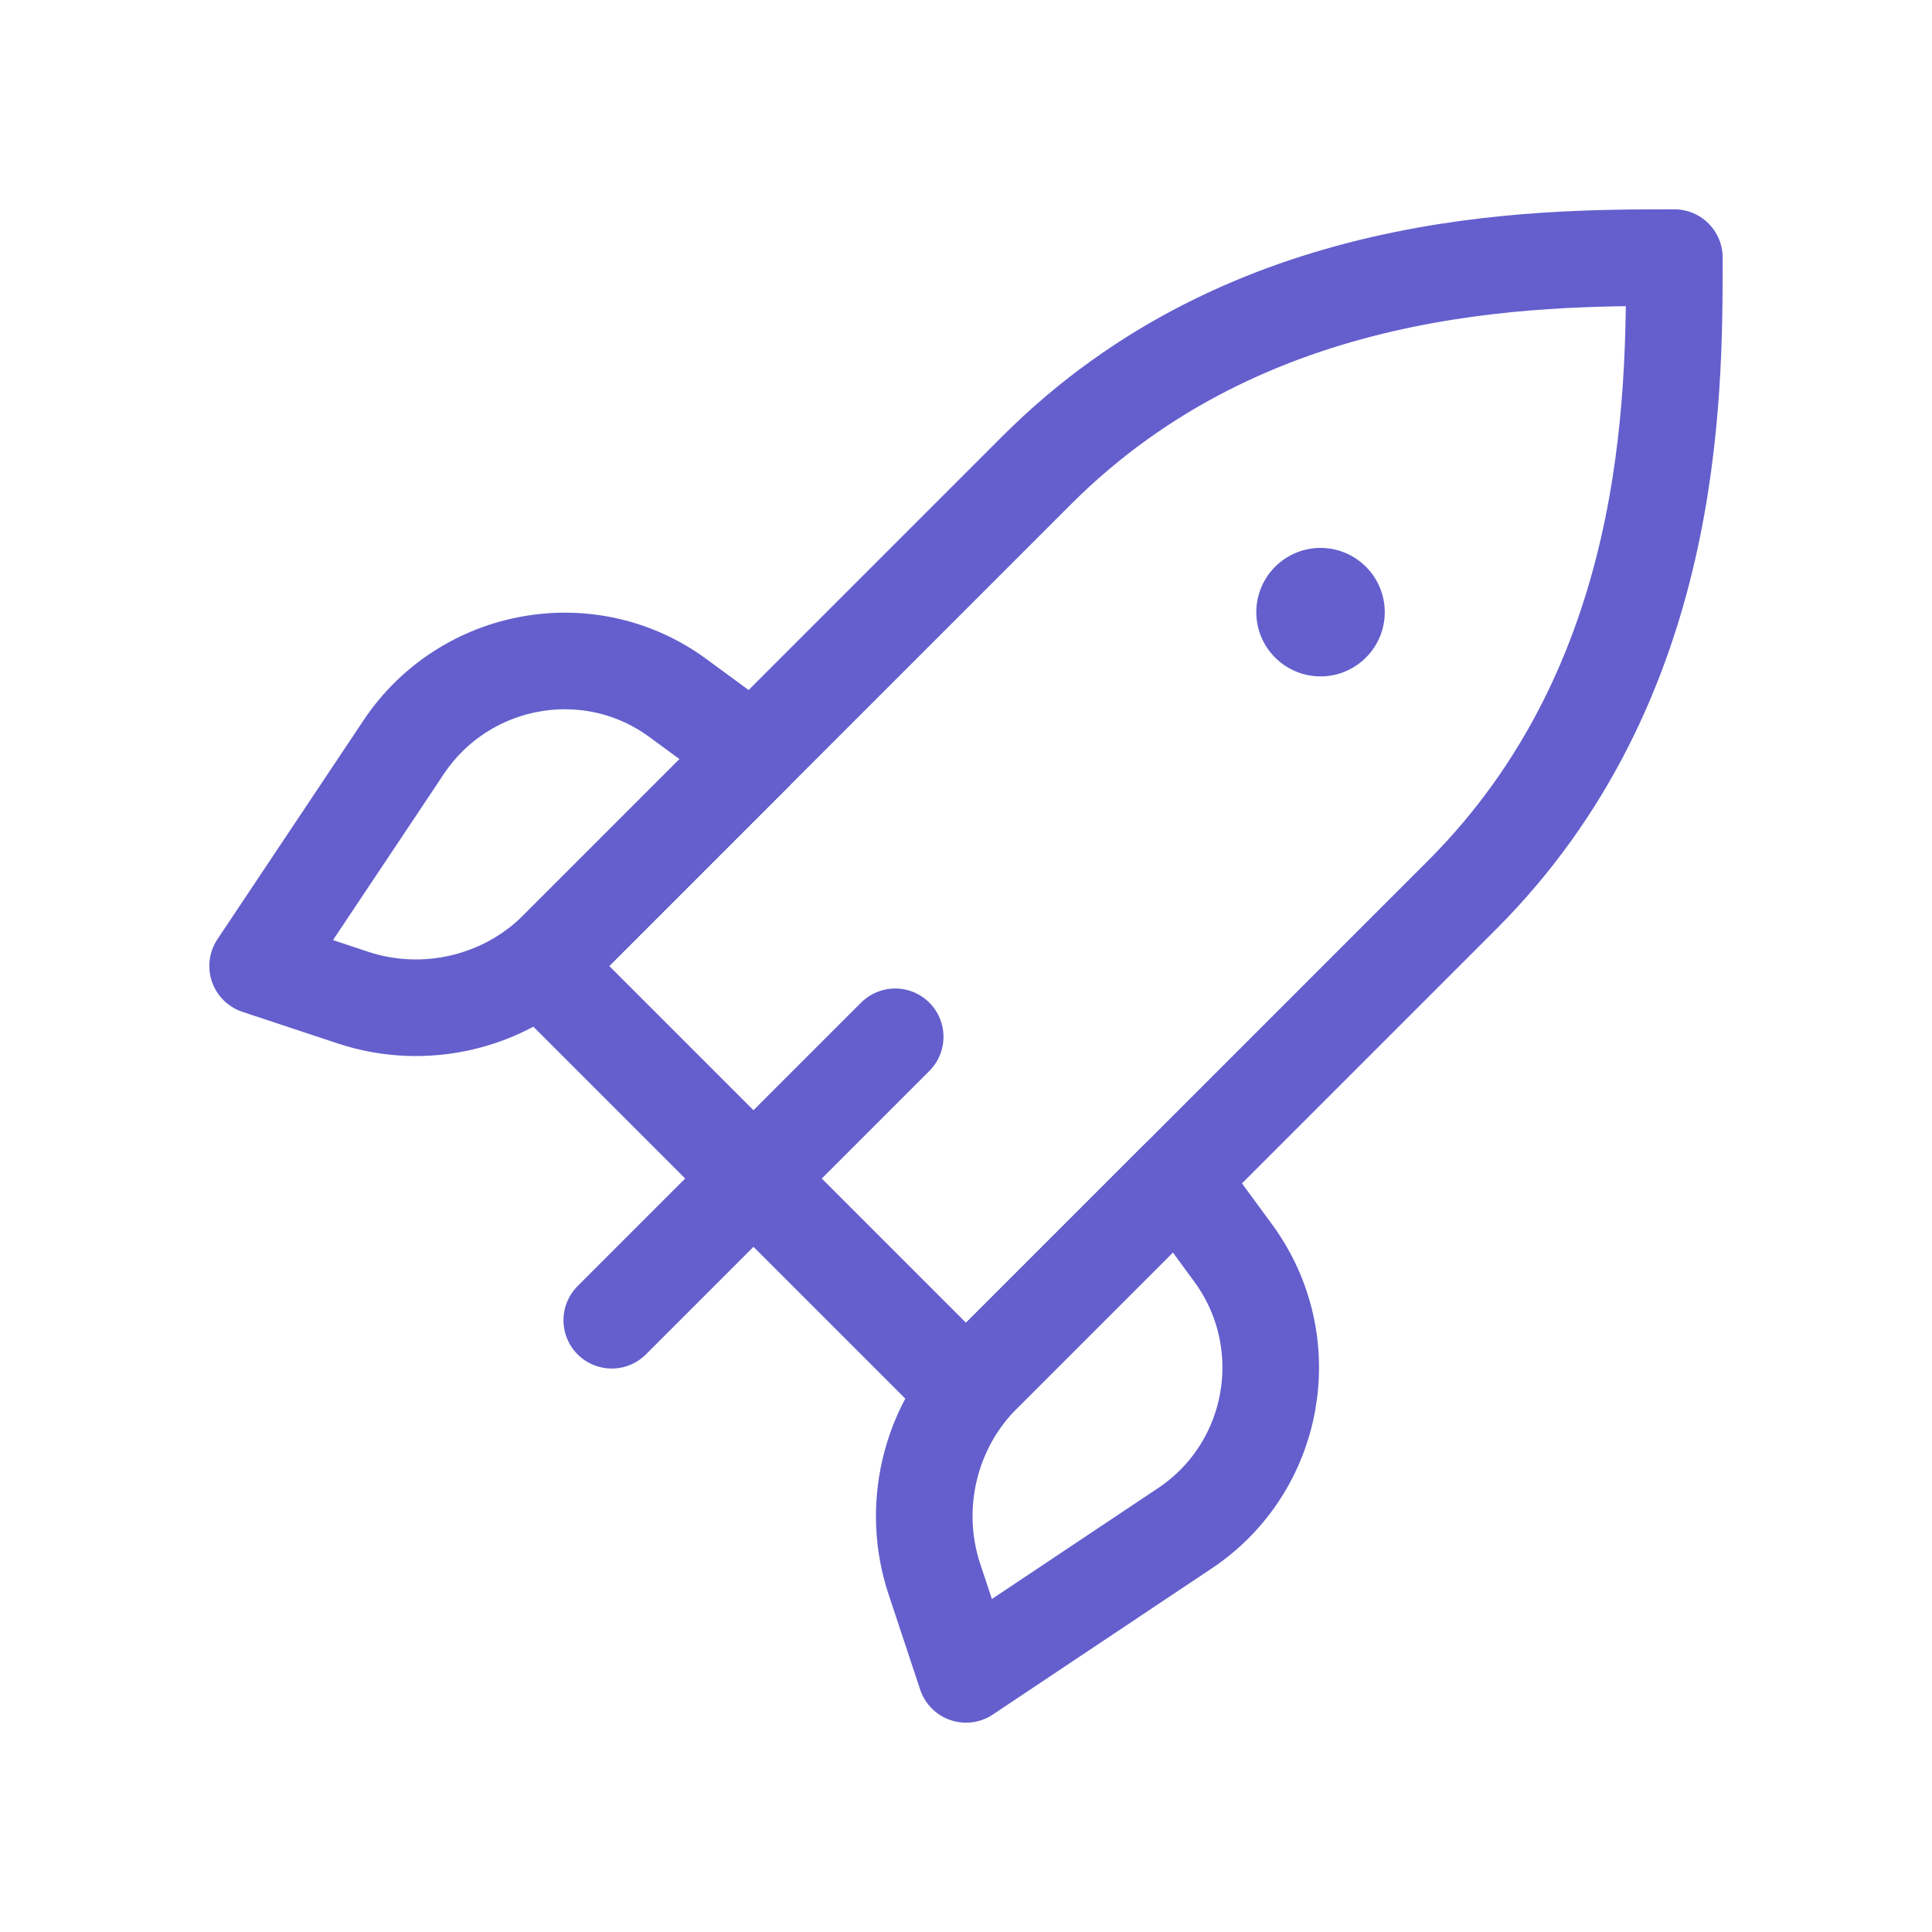 <svg width="20" height="20" viewBox="0 0 20 20" fill="none" xmlns="http://www.w3.org/2000/svg">
<path d="M14.14 6.807C13.88 7.067 13.46 7.067 13.2 6.807C12.94 6.547 12.94 6.127 13.2 5.867C13.46 5.607 13.88 5.607 14.14 5.867C14.4 6.127 14.4 6.547 14.14 6.807Z" fill="#645FCD"/>
<path d="M10 14.4L5.6 10L10.733 4.867C12.933 2.667 15.867 2.667 17.333 2.667C17.333 4.133 17.333 7.067 15.133 9.267L10 14.4Z" stroke="#645FCD" stroke-linecap="round" stroke-linejoin="round"/>
<path d="M3.653 10.327L2.667 10L4.18 7.733C4.813 6.787 6.113 6.553 7.027 7.233L7.8 7.8L5.773 9.827C5.22 10.38 4.393 10.573 3.653 10.327Z" stroke="#645FCD" stroke-linecap="round" stroke-linejoin="round"/>
<path d="M9.673 16.347L10 17.333L12.267 15.82C13.213 15.187 13.44 13.893 12.767 12.973L12.2 12.2L10.173 14.227C9.62 14.78 9.427 15.607 9.673 16.347Z" stroke="#645FCD" stroke-linecap="round" stroke-linejoin="round"/>
<path d="M9.267 10.733L6.333 13.667" stroke="#645FCD" stroke-linecap="round" stroke-linejoin="round"/>
</svg>
